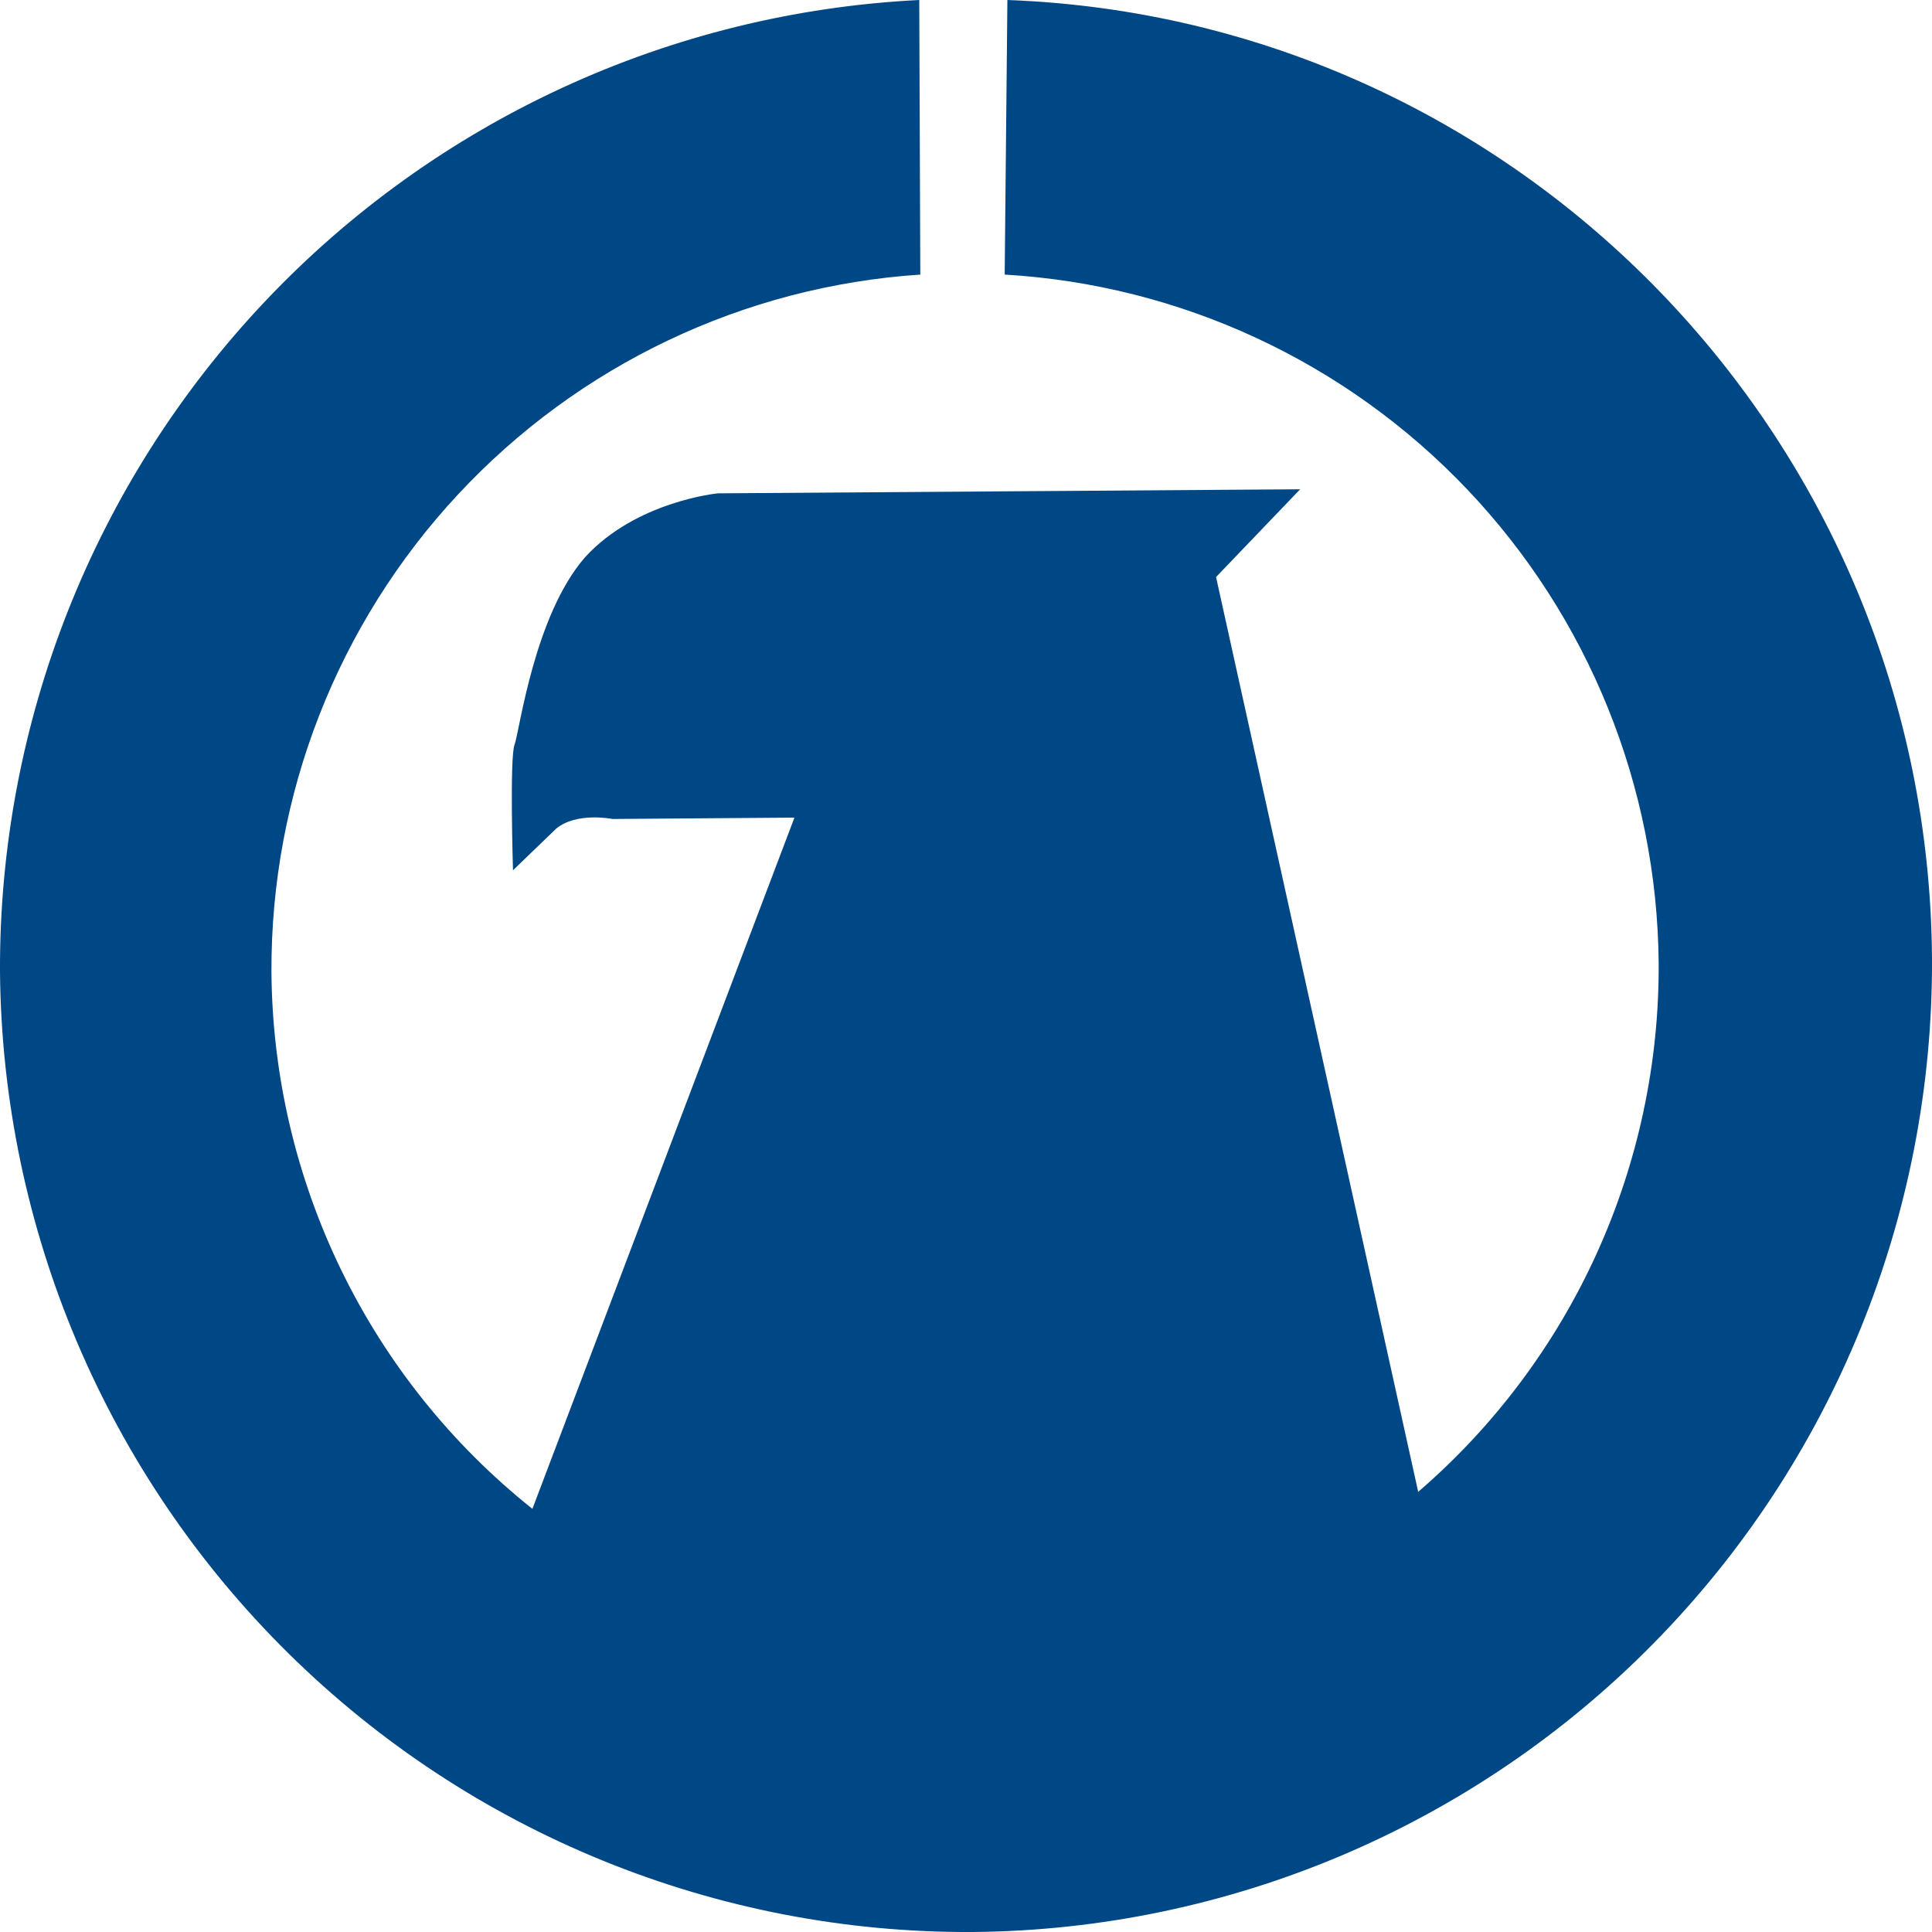 <?xml version="1.0" encoding="UTF-8"?> <svg xmlns="http://www.w3.org/2000/svg" width="40" height="40" viewBox="0 0 40 40" fill="none"> <g clip-path="url(#clip0_63:1078)"> <path d="M20.857 0C31.461 0.391 39.933 9.135 40 19.852C40.024 25.157 37.948 30.256 34.227 34.032C30.507 37.808 25.444 39.954 20.148 40C14.848 40.032 9.75 37.959 5.974 34.233C2.197 30.508 0.049 25.435 0 20.126C-0.023 14.962 1.942 9.989 5.487 6.24C9.032 2.491 13.883 0.256 19.032 0L19.054 5.685C15.4 5.927 11.977 7.556 9.481 10.239C6.984 12.922 5.604 16.458 5.62 20.126C5.636 22.264 6.13 24.372 7.065 26.296C7.999 28.219 9.352 29.908 11.023 31.239L16.448 16.928L12.68 16.956C12.68 16.956 11.938 16.805 11.514 17.157L10.621 18.018C10.621 18.018 10.548 15.659 10.655 15.413C10.761 15.111 11.062 12.746 12.111 11.539C13.172 10.376 14.863 10.214 14.863 10.214L26.918 10.13L25.177 11.947L29.362 30.887C30.936 29.532 32.196 27.849 33.056 25.957C33.915 24.065 34.354 22.009 34.341 19.93C34.307 16.279 32.89 12.776 30.377 10.132C27.863 7.487 24.44 5.898 20.801 5.685L20.857 0ZM16.252 11.801C16.615 11.801 16.922 12.081 16.922 12.428C16.922 12.769 16.626 13.054 16.264 13.054C15.895 13.059 15.594 12.78 15.594 12.439C15.594 12.086 15.884 11.807 16.252 11.801Z" fill="#004785"></path> </g> <defs> <clipPath id="clip0_63:1078"> <rect width="40" height="40" fill="white"></rect> </clipPath> </defs> </svg> 